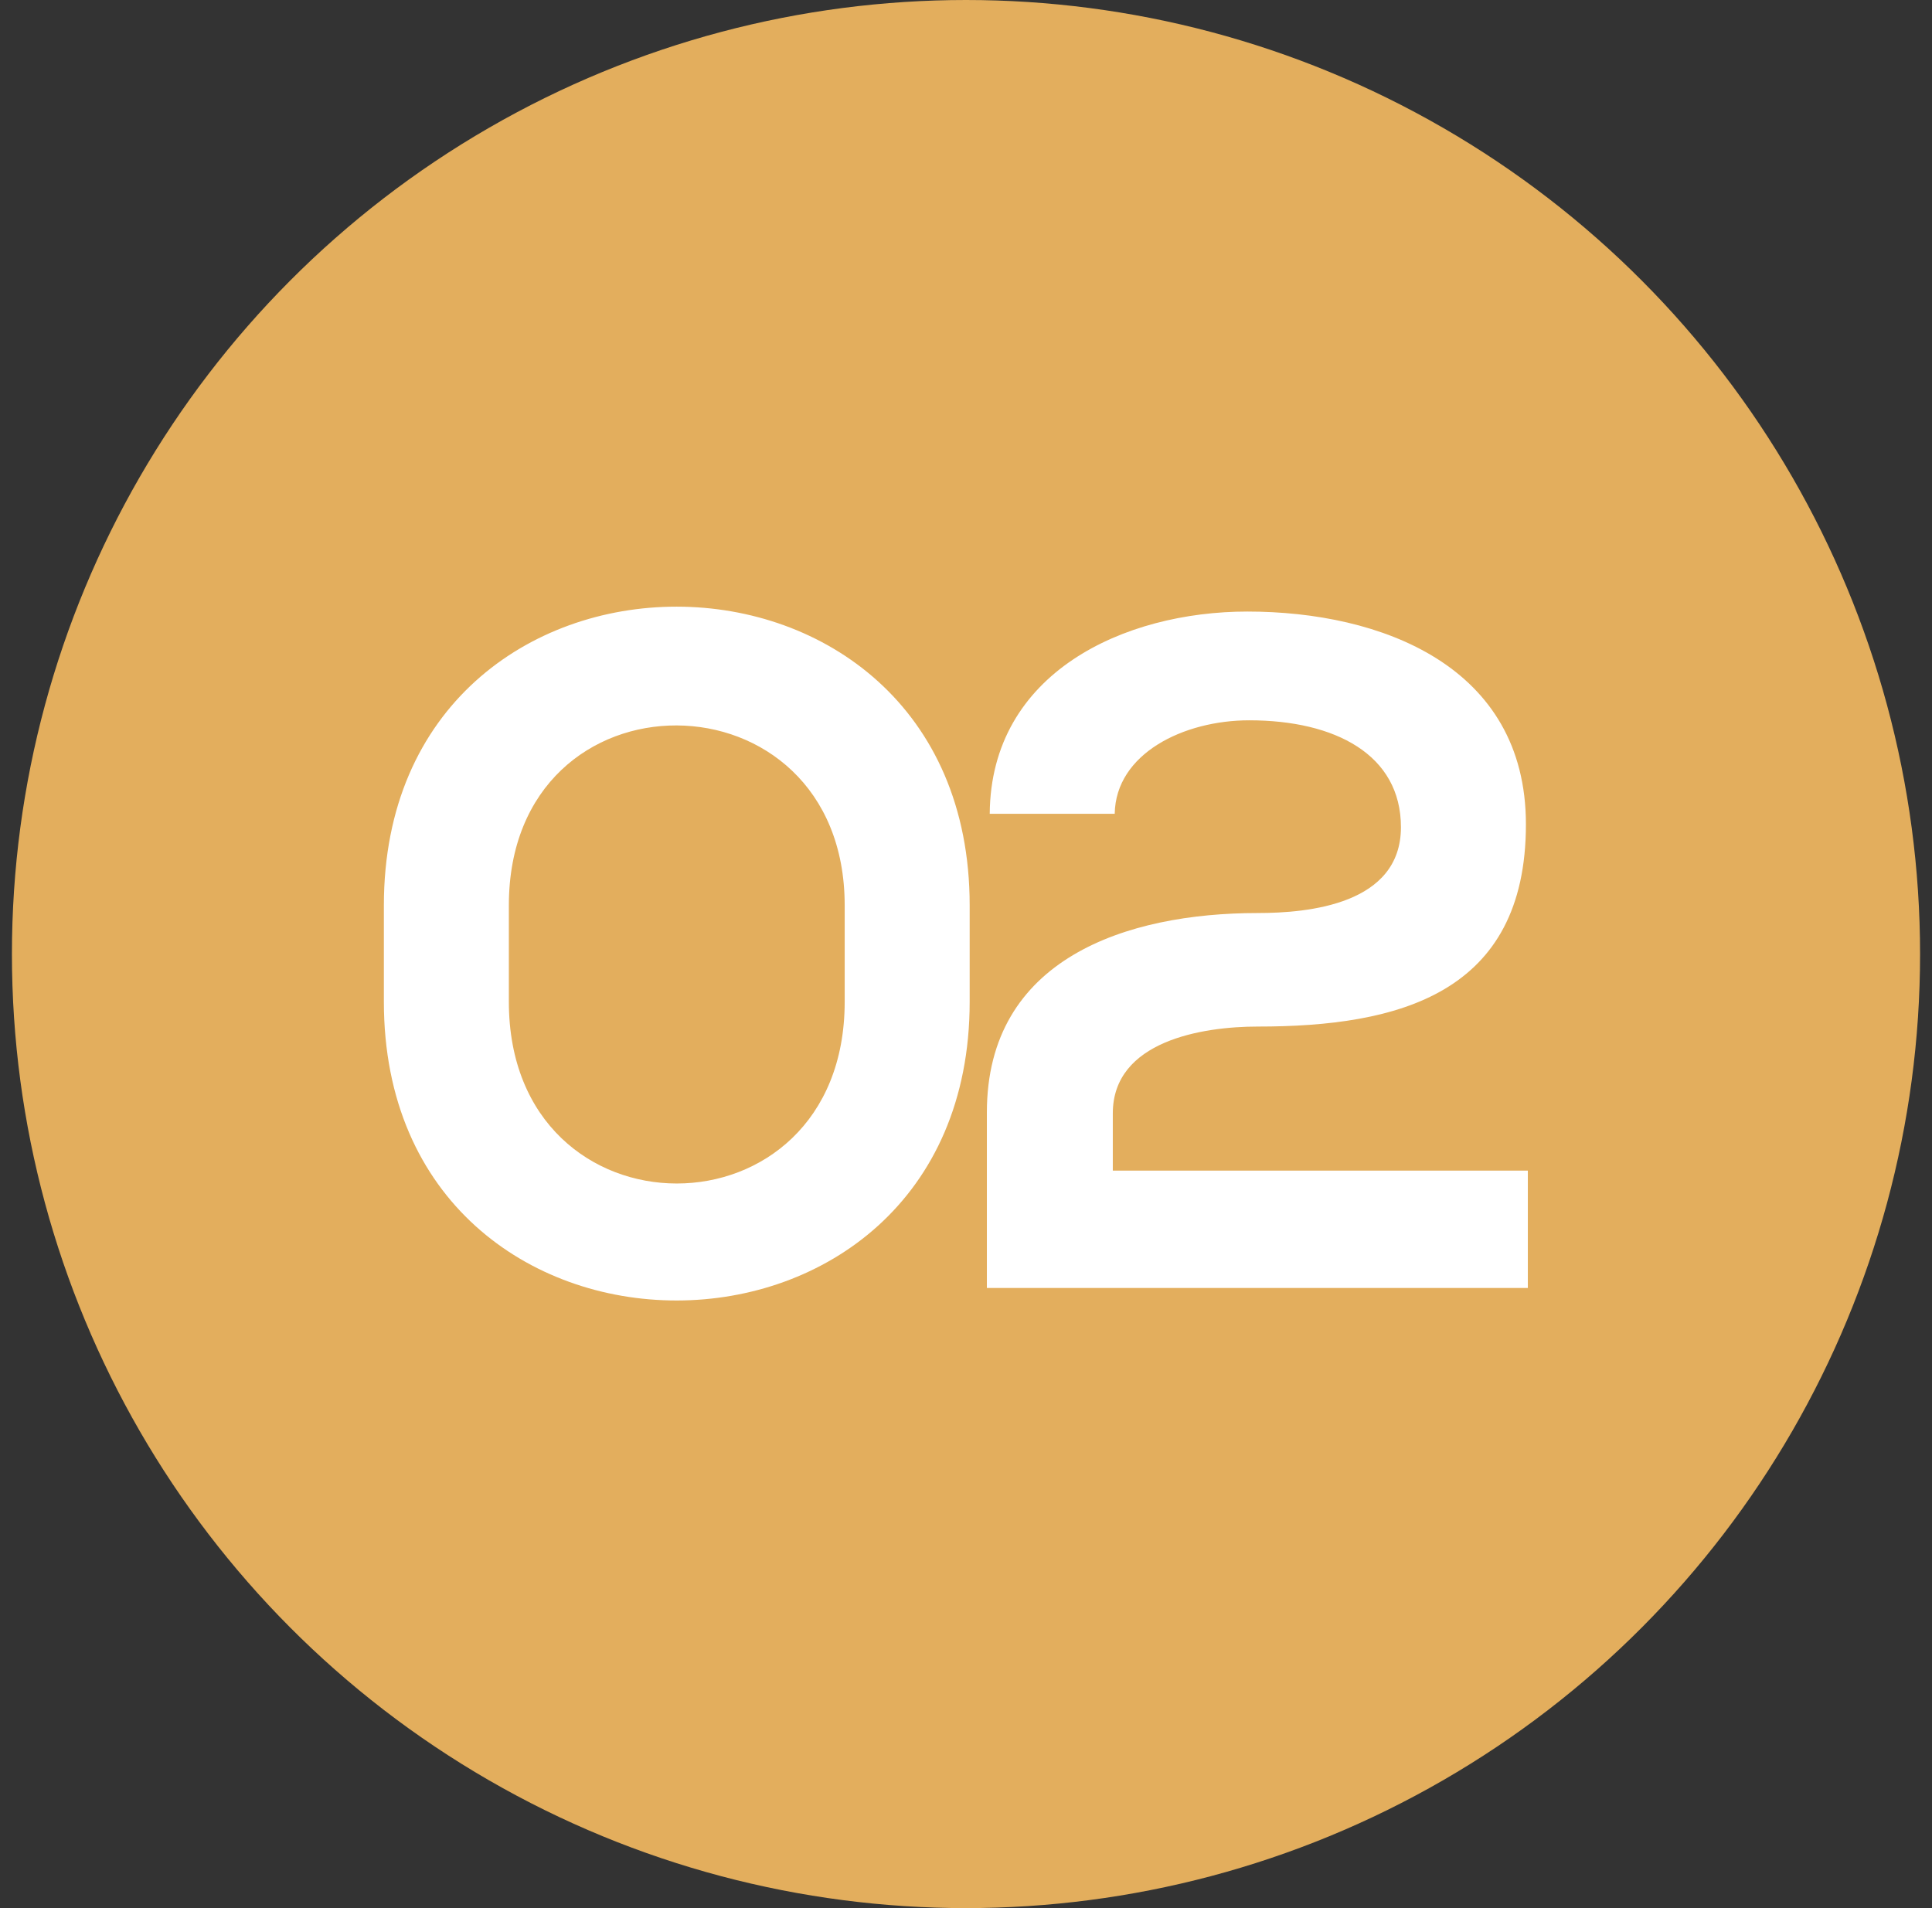 <svg width="81" height="80" viewBox="0 0 81 80" fill="none" xmlns="http://www.w3.org/2000/svg">
<rect x="0" y="0" width="81" height="80" fill="#333333" stroke="none"/>
<circle cx="40.5" cy="40" r="40" fill="#E3AE5D"/>
<path d="M21.334 37.96V42C21.334 52.16 35.414 52.16 35.414 42V37.96C35.414 27.96 21.334 27.84 21.334 37.96ZM16.094 42V37.96C16.094 21.24 40.654 21.28 40.654 37.96V42C40.654 58.68 16.094 58.72 16.094 42ZM46.735 34.12H41.495C41.535 28.2 47.135 25.64 52.295 25.64C57.895 25.64 63.975 27.92 63.975 34.56C63.975 41.68 58.615 43.04 52.735 43.04C50.415 43.04 46.655 43.64 46.655 46.68V49.08H64.055V54H41.375C41.375 51.56 41.375 49.12 41.375 46.64C41.375 40.2 47.215 38.28 52.735 38.28C54.855 38.28 58.735 37.92 58.735 34.68C58.735 31.64 55.975 30.2 52.375 30.2C49.615 30.2 46.775 31.6 46.735 34.12Z" fill="white"/>
</svg>
